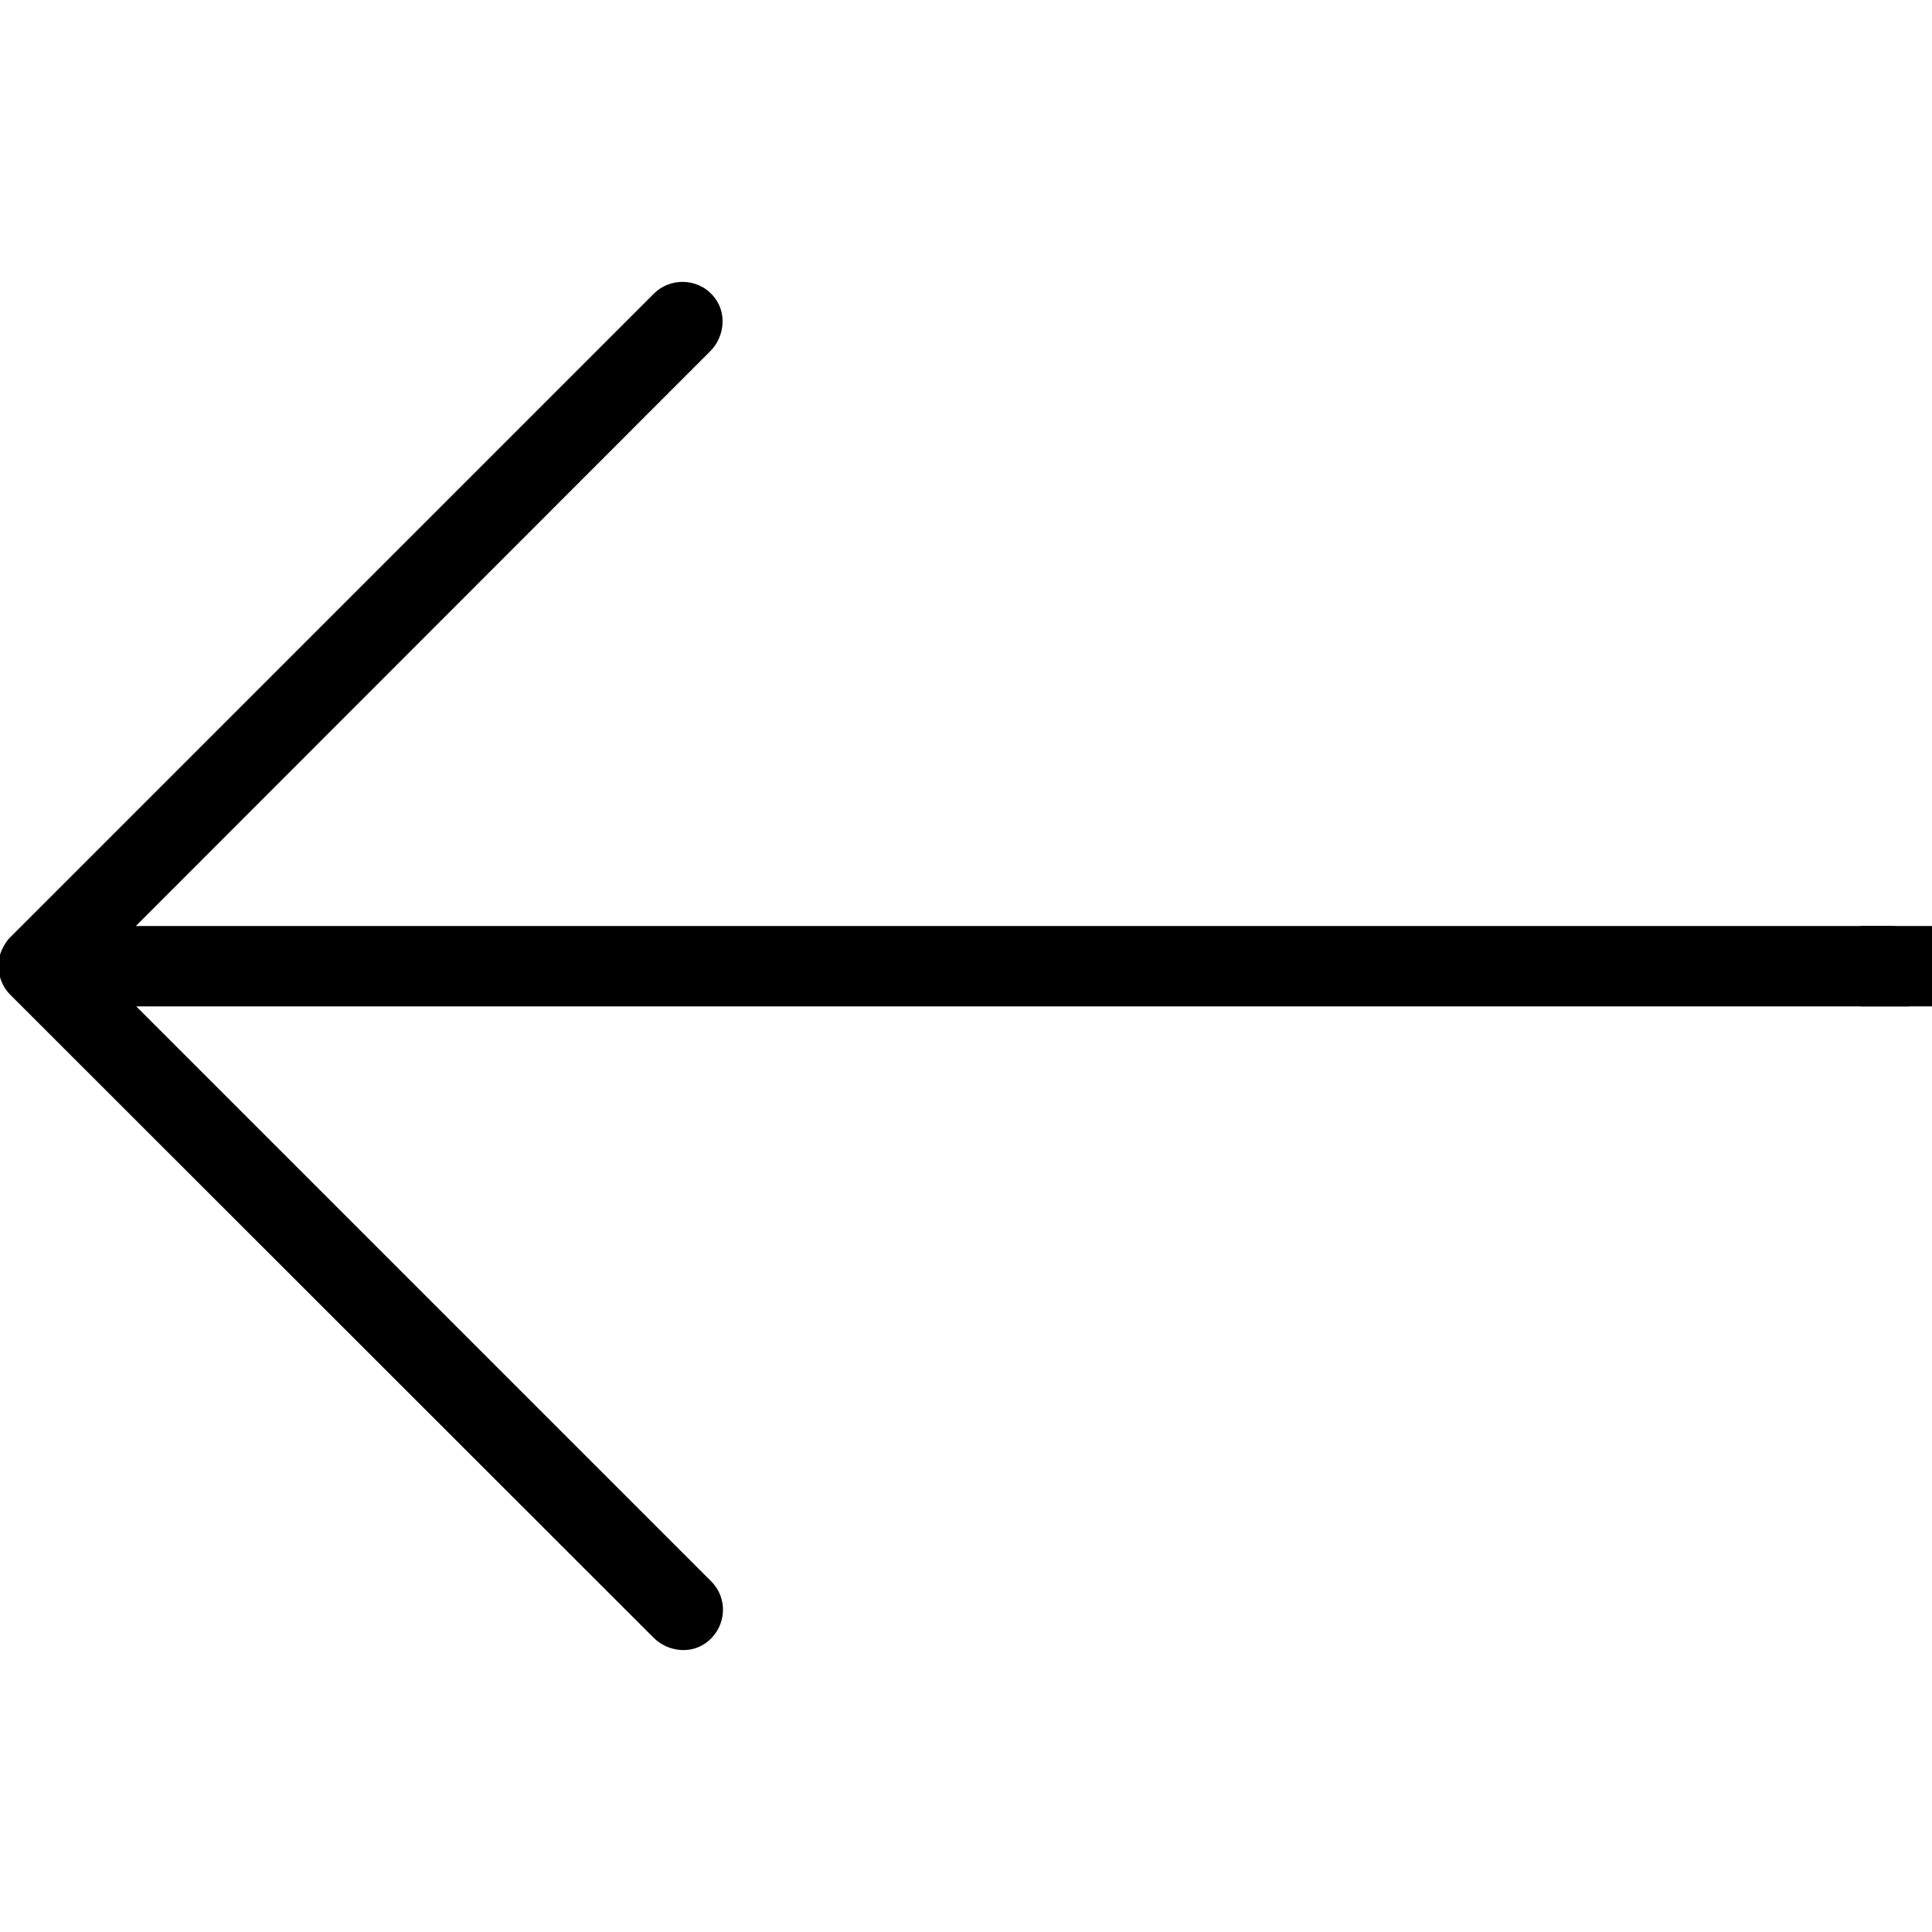 <?xml version="1.0" encoding="UTF-8"?> <!-- Generator: Adobe Illustrator 22.1.0, SVG Export Plug-In . SVG Version: 6.00 Build 0) --> <svg xmlns="http://www.w3.org/2000/svg" xmlns:xlink="http://www.w3.org/1999/xlink" id="Capa_1" x="0px" y="0px" viewBox="0 0 512 512" style="enable-background:new 0 0 512 512;" xml:space="preserve"> <g> <g> <g> <path d="M0.4,260.1c0.5,1.3,1.3,2.5,2.3,3.5L173.2,434c3.9,3.9,10.3,4.5,14.5,0.9c4.9-4.1,5.2-11.4,0.8-15.8L36.1,266.7H506 c10.7-9.4,4.2-21.3-5.1-21.3H36L188.2,93.1c4-4,4.5-10.6,0.7-14.8c-2.1-2.4-5.1-3.6-8-3.6c-2.7,0-5.5,1-7.6,3.1L2.7,248.4 c-1,1-1.7,2.2-2.3,3.5C-0.7,254.5-0.7,257.5,0.4,260.1z"></path> </g> </g> <rect x="493.1" y="245.4" width="18.9" height="21.3"></rect> </g> </svg> 